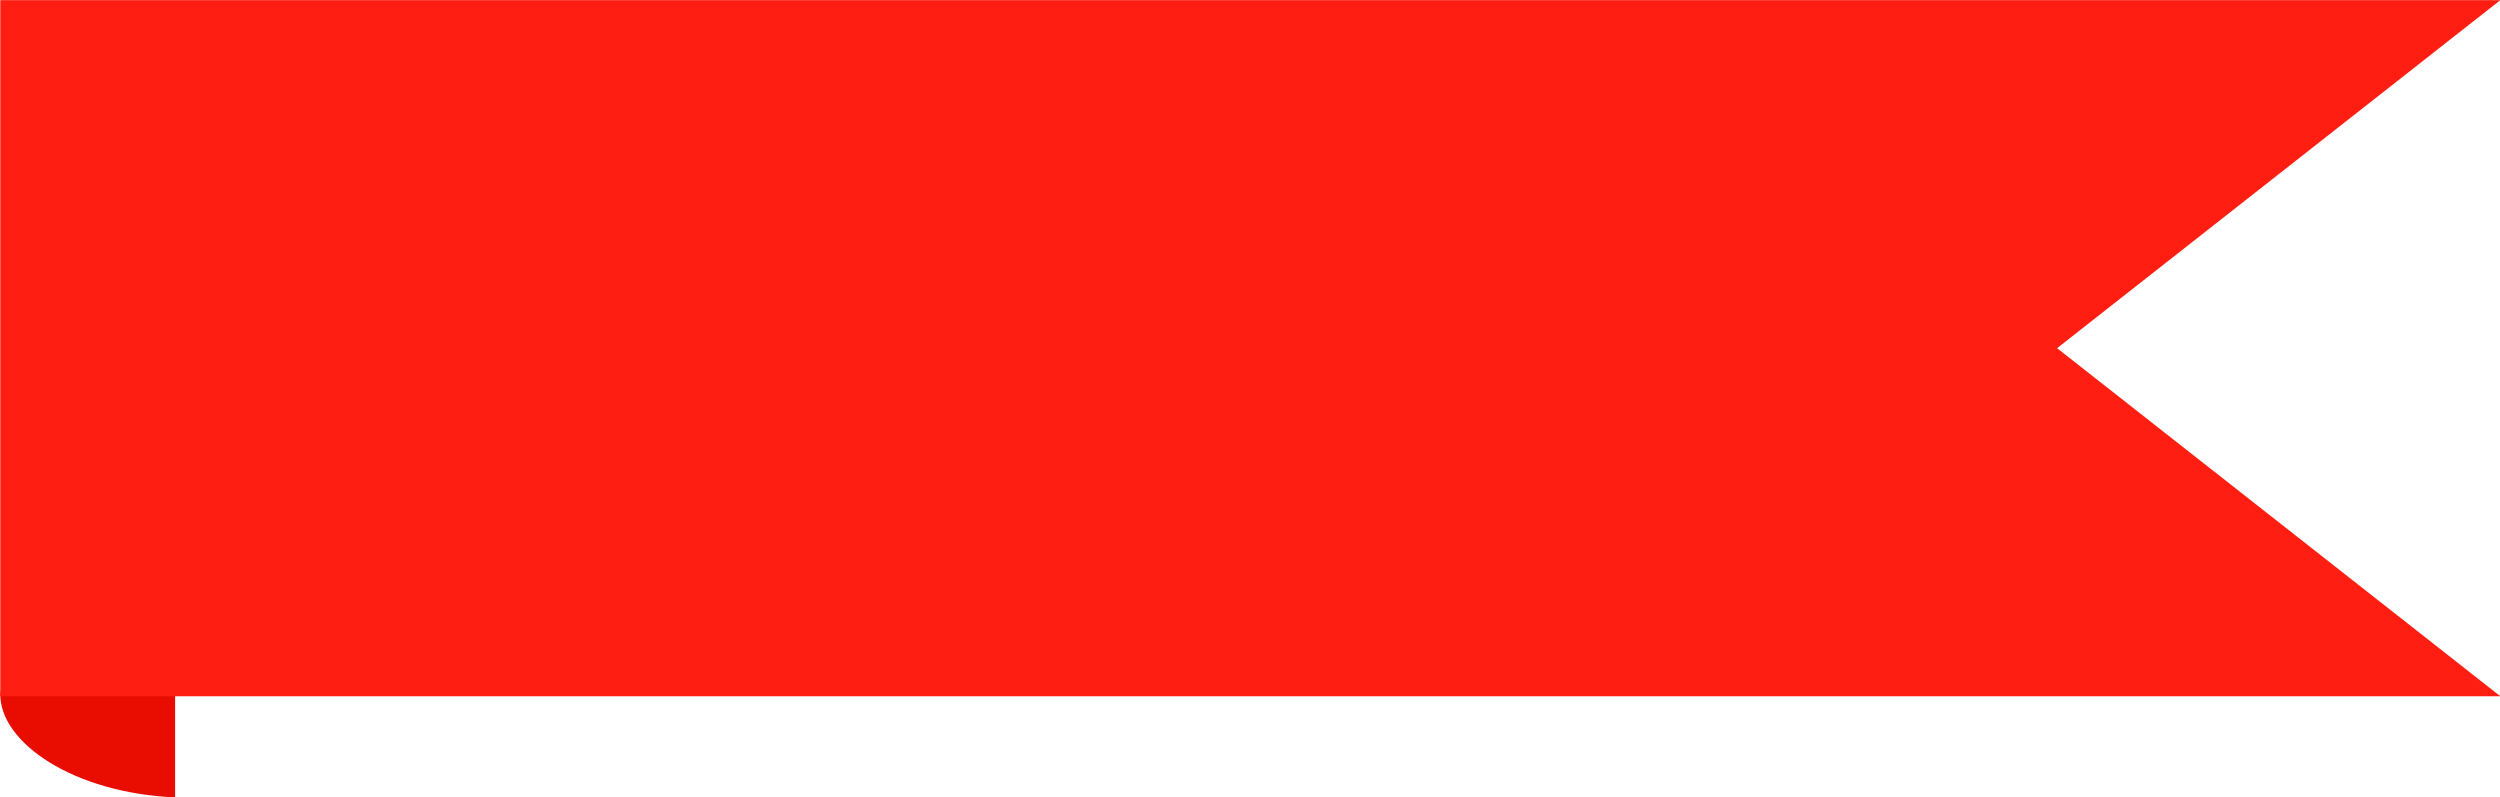 <?xml version="1.0" encoding="UTF-8" standalone="no"?><svg xmlns="http://www.w3.org/2000/svg" xmlns:xlink="http://www.w3.org/1999/xlink" fill="#000000" height="123.8" preserveAspectRatio="xMidYMid meet" version="1" viewBox="55.9 188.1 388.1 123.8" width="388.1" zoomAndPan="magnify"><g><g id="change1_1"><path d="M 83.086 290.633 C 67.43 290.633 55.945 291.543 55.945 295.926 C 55.945 303.418 67.34 311.215 83.086 311.883 L 83.086 290.633" fill="#e80d00"/></g><g id="change2_1"><path d="M 444.059 296.191 L 55.945 296.191 L 55.945 188.117 L 444.059 188.117 L 375.242 242.152 L 444.059 296.191" fill="#ff1e11"/></g></g></svg>